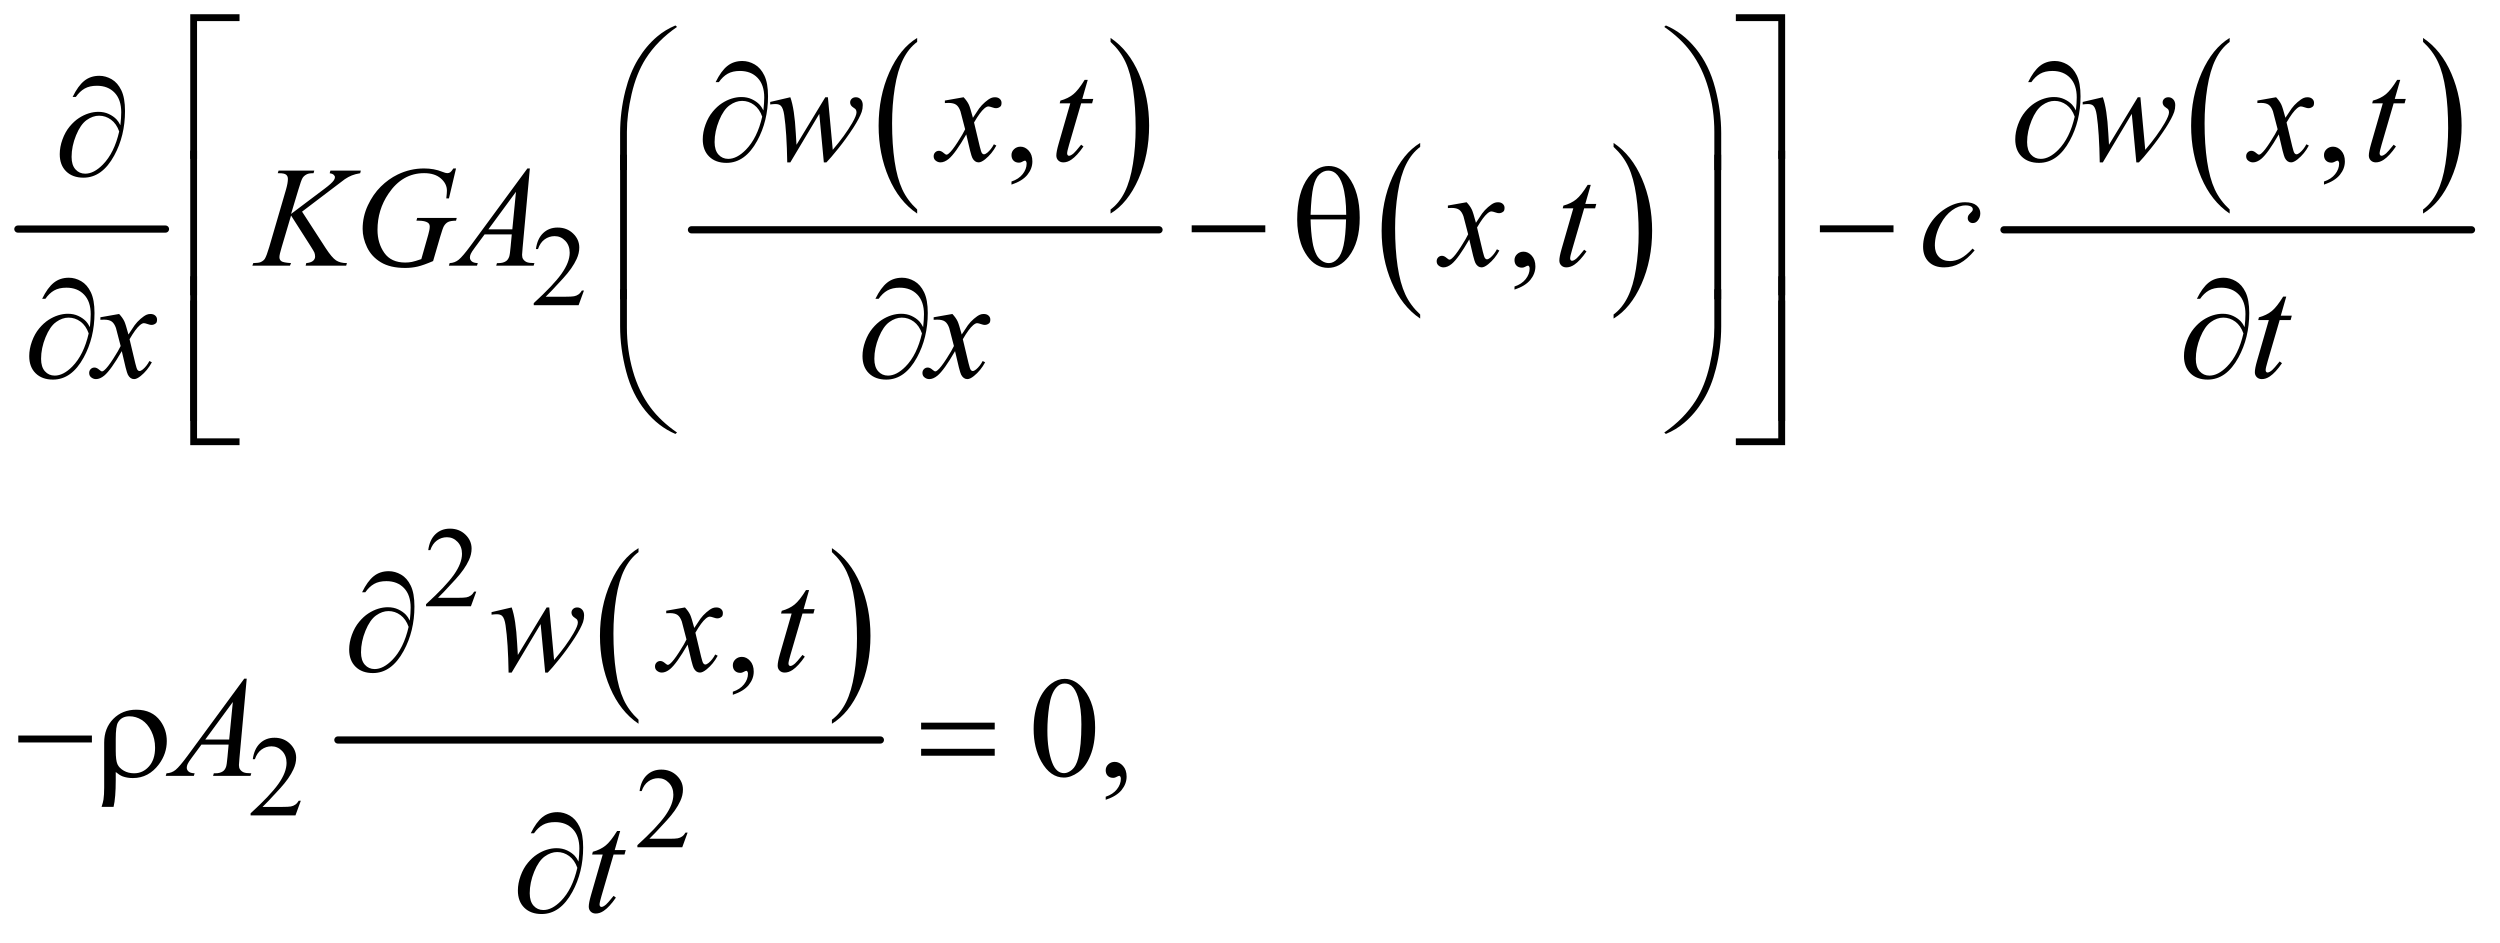 <?xml version="1.0" encoding="UTF-8"?>
<!DOCTYPE svg PUBLIC '-//W3C//DTD SVG 1.0//EN'
          'http://www.w3.org/TR/2001/REC-SVG-20010904/DTD/svg10.dtd'>
<svg stroke-dasharray="none" shape-rendering="auto" xmlns="http://www.w3.org/2000/svg" font-family="'Dialog'" text-rendering="auto" width="273" fill-opacity="1" color-interpolation="auto" color-rendering="auto" preserveAspectRatio="xMidYMid meet" font-size="12px" viewBox="0 0 273 103" fill="black" xmlns:xlink="http://www.w3.org/1999/xlink" stroke="black" image-rendering="auto" stroke-miterlimit="10" stroke-linecap="square" stroke-linejoin="miter" font-style="normal" stroke-width="1" height="103" stroke-dashoffset="0" font-weight="normal" stroke-opacity="1"
><!--Generated by the Batik Graphics2D SVG Generator--><defs id="genericDefs"
  /><g
  ><defs id="defs1"
    ><clipPath clipPathUnits="userSpaceOnUse" id="clipPath1"
      ><path d="M0.747 1.147 L173.848 1.147 L173.848 65.911 L0.747 65.911 L0.747 1.147 Z"
      /></clipPath
      ><clipPath clipPathUnits="userSpaceOnUse" id="clipPath2"
      ><path d="M23.949 36.645 L23.949 2105.793 L5572.051 2105.793 L5572.051 36.645 Z"
      /></clipPath
    ></defs
    ><g stroke-width="16" transform="scale(1.576,1.576) translate(-0.747,-1.147) matrix(0.031,0,0,0.031,0,0)" stroke-linejoin="round" stroke-linecap="round"
    ><line y2="549" fill="none" x1="64" clip-path="url(#clipPath2)" x2="394" y1="549"
    /></g
    ><g transform="matrix(0.049,0,0,0.049,-1.177,-1.807)"
    ><path d="M2067.984 503.781 L2067.984 512.797 Q2027.359 485.516 2004.719 432.703 Q1982.078 379.891 1982.078 317.125 Q1982.078 251.828 2005.891 198.188 Q2029.703 144.531 2067.984 121.438 L2067.984 130.25 Q2048.844 144.531 2036.547 169.312 Q2024.25 194.078 2018.172 232.188 Q2012.109 270.297 2012.109 311.656 Q2012.109 358.484 2017.703 396.281 Q2023.312 434.062 2034.828 458.938 Q2046.359 483.828 2067.984 503.781 Z" stroke="none" clip-path="url(#clipPath2)"
    /></g
    ><g transform="matrix(0.049,0,0,0.049,-1.177,-1.807)"
    ><path d="M2499 130.25 L2499 121.438 Q2539.625 148.516 2562.266 201.328 Q2584.906 254.125 2584.906 316.906 Q2584.906 382.203 2561.094 435.953 Q2537.281 489.703 2499 512.797 L2499 503.781 Q2518.297 489.5 2530.594 464.719 Q2542.891 439.953 2548.875 401.953 Q2554.875 363.938 2554.875 322.375 Q2554.875 275.75 2549.344 237.859 Q2543.828 199.953 2532.234 175.078 Q2520.641 150.203 2499 130.25 Z" stroke="none" clip-path="url(#clipPath2)"
    /></g
    ><g stroke-width="16" transform="matrix(0.049,0,0,0.049,-1.177,-1.807)" stroke-linejoin="round" stroke-linecap="round"
    ><line y2="549" fill="none" x1="1565" clip-path="url(#clipPath2)" x2="2607" y1="549"
    /></g
    ><g transform="matrix(0.049,0,0,0.049,-1.177,-1.807)"
    ><path d="M3188.984 737.781 L3188.984 746.797 Q3148.359 719.516 3125.719 666.703 Q3103.078 613.891 3103.078 551.125 Q3103.078 485.828 3126.891 432.188 Q3150.703 378.531 3188.984 355.438 L3188.984 364.25 Q3169.844 378.531 3157.547 403.312 Q3145.25 428.078 3139.172 466.188 Q3133.109 504.297 3133.109 545.656 Q3133.109 592.484 3138.703 630.281 Q3144.312 668.062 3155.828 692.938 Q3167.359 717.828 3188.984 737.781 Z" stroke="none" clip-path="url(#clipPath2)"
    /></g
    ><g transform="matrix(0.049,0,0,0.049,-1.177,-1.807)"
    ><path d="M3620 364.25 L3620 355.438 Q3660.625 382.516 3683.266 435.328 Q3705.906 488.125 3705.906 550.906 Q3705.906 616.203 3682.094 669.953 Q3658.281 723.703 3620 746.797 L3620 737.781 Q3639.297 723.5 3651.594 698.719 Q3663.891 673.953 3669.875 635.953 Q3675.875 597.938 3675.875 556.375 Q3675.875 509.75 3670.344 471.859 Q3664.828 433.953 3653.234 409.078 Q3641.641 384.203 3620 364.25 Z" stroke="none" clip-path="url(#clipPath2)"
    /></g
    ><g transform="matrix(0.049,0,0,0.049,-1.177,-1.807)"
    ><path d="M4992.984 503.781 L4992.984 512.797 Q4952.359 485.516 4929.719 432.703 Q4907.078 379.891 4907.078 317.125 Q4907.078 251.828 4930.891 198.188 Q4954.703 144.531 4992.984 121.438 L4992.984 130.25 Q4973.844 144.531 4961.547 169.312 Q4949.25 194.078 4943.172 232.188 Q4937.109 270.297 4937.109 311.656 Q4937.109 358.484 4942.703 396.281 Q4948.312 434.062 4959.828 458.938 Q4971.359 483.828 4992.984 503.781 Z" stroke="none" clip-path="url(#clipPath2)"
    /></g
    ><g transform="matrix(0.049,0,0,0.049,-1.177,-1.807)"
    ><path d="M5424 130.25 L5424 121.438 Q5464.625 148.516 5487.266 201.328 Q5509.906 254.125 5509.906 316.906 Q5509.906 382.203 5486.094 435.953 Q5462.281 489.703 5424 512.797 L5424 503.781 Q5443.297 489.5 5455.594 464.719 Q5467.891 439.953 5473.875 401.953 Q5479.875 363.938 5479.875 322.375 Q5479.875 275.75 5474.344 237.859 Q5468.828 199.953 5457.234 175.078 Q5445.641 150.203 5424 130.25 Z" stroke="none" clip-path="url(#clipPath2)"
    /></g
    ><g stroke-width="16" transform="matrix(0.049,0,0,0.049,-1.177,-1.807)" stroke-linejoin="round" stroke-linecap="round"
    ><line y2="549" fill="none" x1="4490" clip-path="url(#clipPath2)" x2="5532" y1="549"
    /></g
    ><g transform="matrix(0.049,0,0,0.049,-1.177,-1.807)"
    ><path d="M1446.984 1640.781 L1446.984 1649.797 Q1406.359 1622.516 1383.719 1569.703 Q1361.078 1516.891 1361.078 1454.125 Q1361.078 1388.828 1384.891 1335.188 Q1408.703 1281.531 1446.984 1258.438 L1446.984 1267.25 Q1427.844 1281.531 1415.547 1306.312 Q1403.25 1331.078 1397.172 1369.188 Q1391.109 1407.297 1391.109 1448.656 Q1391.109 1495.484 1396.703 1533.281 Q1402.312 1571.062 1413.828 1595.938 Q1425.359 1620.828 1446.984 1640.781 Z" stroke="none" clip-path="url(#clipPath2)"
    /></g
    ><g transform="matrix(0.049,0,0,0.049,-1.177,-1.807)"
    ><path d="M1878 1267.25 L1878 1258.438 Q1918.625 1285.516 1941.266 1338.328 Q1963.906 1391.125 1963.906 1453.906 Q1963.906 1519.203 1940.094 1572.953 Q1916.281 1626.703 1878 1649.797 L1878 1640.781 Q1897.297 1626.5 1909.594 1601.719 Q1921.891 1576.953 1927.875 1538.953 Q1933.875 1500.938 1933.875 1459.375 Q1933.875 1412.75 1928.344 1374.859 Q1922.828 1336.953 1911.234 1312.078 Q1899.641 1287.203 1878 1267.25 Z" stroke="none" clip-path="url(#clipPath2)"
    /></g
    ><g stroke-width="16" transform="matrix(0.049,0,0,0.049,-1.177,-1.807)" stroke-linejoin="round" stroke-linecap="round"
    ><line y2="1686" fill="none" x1="777" clip-path="url(#clipPath2)" x2="1986" y1="1686"
    /></g
    ><g transform="matrix(0.049,0,0,0.049,-1.177,-1.807)"
    ><path d="M1325.375 684.375 L1313.5 717 L1213.5 717 L1213.5 712.375 Q1257.625 672.125 1275.625 646.625 Q1293.625 621.125 1293.625 600 Q1293.625 583.875 1283.75 573.5 Q1273.875 563.125 1260.125 563.125 Q1247.625 563.125 1237.688 570.438 Q1227.75 577.75 1223 591.875 L1218.375 591.875 Q1221.5 568.75 1234.438 556.375 Q1247.375 544 1266.75 544 Q1287.375 544 1301.188 557.25 Q1315 570.5 1315 588.5 Q1315 601.375 1309 614.25 Q1299.75 634.5 1279 657.125 Q1247.875 691.125 1240.125 698.125 L1284.375 698.125 Q1297.875 698.125 1303.312 697.125 Q1308.75 696.125 1313.125 693.062 Q1317.5 690 1320.75 684.375 L1325.375 684.375 Z" stroke="none" clip-path="url(#clipPath2)"
    /></g
    ><g transform="matrix(0.049,0,0,0.049,-1.177,-1.807)"
    ><path d="M1085.375 1355.375 L1073.5 1388 L973.5 1388 L973.5 1383.375 Q1017.625 1343.125 1035.625 1317.625 Q1053.625 1292.125 1053.625 1271 Q1053.625 1254.875 1043.75 1244.5 Q1033.875 1234.125 1020.125 1234.125 Q1007.625 1234.125 997.688 1241.438 Q987.75 1248.75 983 1262.875 L978.375 1262.875 Q981.5 1239.75 994.438 1227.375 Q1007.375 1215 1026.75 1215 Q1047.375 1215 1061.188 1228.25 Q1075 1241.5 1075 1259.5 Q1075 1272.375 1069 1285.25 Q1059.75 1305.5 1039 1328.125 Q1007.875 1362.125 1000.125 1369.125 L1044.375 1369.125 Q1057.875 1369.125 1063.312 1368.125 Q1068.75 1367.125 1073.125 1364.062 Q1077.5 1361 1080.75 1355.375 L1085.375 1355.375 Z" stroke="none" clip-path="url(#clipPath2)"
    /></g
    ><g transform="matrix(0.049,0,0,0.049,-1.177,-1.807)"
    ><path d="M694.375 1821.375 L682.5 1854 L582.5 1854 L582.5 1849.375 Q626.625 1809.125 644.625 1783.625 Q662.625 1758.125 662.625 1737 Q662.625 1720.875 652.75 1710.5 Q642.875 1700.125 629.125 1700.125 Q616.625 1700.125 606.688 1707.438 Q596.75 1714.75 592 1728.875 L587.375 1728.875 Q590.5 1705.75 603.438 1693.375 Q616.375 1681 635.75 1681 Q656.375 1681 670.188 1694.25 Q684 1707.5 684 1725.5 Q684 1738.375 678 1751.25 Q668.75 1771.5 648 1794.125 Q616.875 1828.125 609.125 1835.125 L653.375 1835.125 Q666.875 1835.125 672.312 1834.125 Q677.75 1833.125 682.125 1830.062 Q686.5 1827 689.75 1821.375 L694.375 1821.375 Z" stroke="none" clip-path="url(#clipPath2)"
    /></g
    ><g transform="matrix(0.049,0,0,0.049,-1.177,-1.807)"
    ><path d="M1556.375 1892.375 L1544.5 1925 L1444.5 1925 L1444.5 1920.375 Q1488.625 1880.125 1506.625 1854.625 Q1524.625 1829.125 1524.625 1808 Q1524.625 1791.875 1514.75 1781.5 Q1504.875 1771.125 1491.125 1771.125 Q1478.625 1771.125 1468.688 1778.438 Q1458.75 1785.75 1454 1799.875 L1449.375 1799.875 Q1452.5 1776.75 1465.438 1764.375 Q1478.375 1752 1497.75 1752 Q1518.375 1752 1532.188 1765.25 Q1546 1778.5 1546 1796.5 Q1546 1809.375 1540 1822.25 Q1530.75 1842.5 1510 1865.125 Q1478.875 1899.125 1471.125 1906.125 L1515.375 1906.125 Q1528.875 1906.125 1534.312 1905.125 Q1539.75 1904.125 1544.125 1901.062 Q1548.5 1898 1551.75 1892.375 L1556.375 1892.375 Z" stroke="none" clip-path="url(#clipPath2)"
    /></g
    ><g transform="matrix(0.049,0,0,0.049,-1.177,-1.807)"
    ><path d="M2278.188 448.281 L2278.188 441.406 Q2294.281 436.094 2303.109 424.922 Q2311.938 413.75 2311.938 401.25 Q2311.938 398.281 2310.531 396.25 Q2309.438 394.844 2308.344 394.844 Q2306.625 394.844 2300.844 397.969 Q2298.031 399.375 2294.906 399.375 Q2287.25 399.375 2282.719 394.844 Q2278.188 390.312 2278.188 382.344 Q2278.188 374.688 2284.047 369.219 Q2289.906 363.75 2298.344 363.75 Q2308.656 363.75 2316.703 372.734 Q2324.75 381.719 2324.75 396.562 Q2324.75 412.656 2313.578 426.484 Q2302.406 440.312 2278.188 448.281 ZM5203.188 448.281 L5203.188 441.406 Q5219.281 436.094 5228.109 424.922 Q5236.938 413.75 5236.938 401.25 Q5236.938 398.281 5235.531 396.25 Q5234.438 394.844 5233.344 394.844 Q5231.625 394.844 5225.844 397.969 Q5223.031 399.375 5219.906 399.375 Q5212.25 399.375 5207.719 394.844 Q5203.188 390.312 5203.188 382.344 Q5203.188 374.688 5209.047 369.219 Q5214.906 363.75 5223.344 363.75 Q5233.656 363.75 5241.703 372.734 Q5249.75 381.719 5249.75 396.562 Q5249.75 412.656 5238.578 426.484 Q5227.406 440.312 5203.188 448.281 Z" stroke="none" clip-path="url(#clipPath2)"
    /></g
    ><g transform="matrix(0.049,0,0,0.049,-1.177,-1.807)"
    ><path d="M3399.188 682.281 L3399.188 675.406 Q3415.281 670.094 3424.109 658.922 Q3432.938 647.75 3432.938 635.25 Q3432.938 632.281 3431.531 630.25 Q3430.438 628.844 3429.344 628.844 Q3427.625 628.844 3421.844 631.969 Q3419.031 633.375 3415.906 633.375 Q3408.25 633.375 3403.719 628.844 Q3399.188 624.312 3399.188 616.344 Q3399.188 608.688 3405.047 603.219 Q3410.906 597.75 3419.344 597.75 Q3429.656 597.75 3437.703 606.734 Q3445.75 615.719 3445.75 630.562 Q3445.75 646.656 3434.578 660.484 Q3423.406 674.312 3399.188 682.281 Z" stroke="none" clip-path="url(#clipPath2)"
    /></g
    ><g transform="matrix(0.049,0,0,0.049,-1.177,-1.807)"
    ><path d="M1657.188 1585.281 L1657.188 1578.406 Q1673.281 1573.094 1682.109 1561.922 Q1690.938 1550.75 1690.938 1538.25 Q1690.938 1535.281 1689.531 1533.25 Q1688.438 1531.844 1687.344 1531.844 Q1685.625 1531.844 1679.844 1534.969 Q1677.031 1536.375 1673.906 1536.375 Q1666.25 1536.375 1661.719 1531.844 Q1657.188 1527.312 1657.188 1519.344 Q1657.188 1511.688 1663.047 1506.219 Q1668.906 1500.75 1677.344 1500.75 Q1687.656 1500.75 1695.703 1509.734 Q1703.75 1518.719 1703.75 1533.562 Q1703.75 1549.656 1692.578 1563.484 Q1681.406 1577.312 1657.188 1585.281 Z" stroke="none" clip-path="url(#clipPath2)"
    /></g
    ><g transform="matrix(0.049,0,0,0.049,-1.177,-1.807)"
    ><path d="M2327.562 1661.312 Q2327.562 1625.062 2338.5 1598.891 Q2349.438 1572.719 2367.562 1559.906 Q2381.625 1549.75 2396.625 1549.75 Q2421 1549.75 2440.375 1574.594 Q2464.594 1605.375 2464.594 1658.031 Q2464.594 1694.906 2453.969 1720.688 Q2443.344 1746.469 2426.859 1758.109 Q2410.375 1769.75 2395.062 1769.75 Q2364.75 1769.75 2344.594 1733.969 Q2327.562 1703.812 2327.562 1661.312 ZM2358.188 1665.219 Q2358.188 1708.969 2368.969 1736.625 Q2377.875 1759.906 2395.531 1759.906 Q2403.969 1759.906 2413.031 1752.328 Q2422.094 1744.75 2426.781 1726.938 Q2433.969 1700.062 2433.969 1651.156 Q2433.969 1614.906 2426.469 1590.688 Q2420.844 1572.719 2411.938 1565.219 Q2405.531 1560.062 2396.469 1560.062 Q2385.844 1560.062 2377.562 1569.594 Q2366.312 1582.562 2362.25 1610.375 Q2358.188 1638.188 2358.188 1665.219 ZM2488.188 1819.281 L2488.188 1812.406 Q2504.281 1807.094 2513.109 1795.922 Q2521.938 1784.75 2521.938 1772.25 Q2521.938 1769.281 2520.531 1767.25 Q2519.438 1765.844 2518.344 1765.844 Q2516.625 1765.844 2510.844 1768.969 Q2508.031 1770.375 2504.906 1770.375 Q2497.25 1770.375 2492.719 1765.844 Q2488.188 1761.312 2488.188 1753.344 Q2488.188 1745.688 2494.047 1740.219 Q2499.906 1734.75 2508.344 1734.75 Q2518.656 1734.75 2526.703 1743.734 Q2534.75 1752.719 2534.75 1767.562 Q2534.75 1783.656 2523.578 1797.484 Q2512.406 1811.312 2488.188 1819.281 Z" stroke="none" clip-path="url(#clipPath2)"
    /></g
    ><g transform="matrix(0.049,0,0,0.049,-1.177,-1.807)"
    ><path d="M1869.062 253.594 L1879.844 370.781 Q1907.031 338.906 1923.281 310.938 Q1932.812 294.531 1932.812 287.188 Q1932.812 283.75 1931.25 281.094 Q1930.625 279.688 1926.328 276.953 Q1922.031 274.219 1920.312 271.328 Q1918.594 268.438 1918.594 265.156 Q1918.594 260.312 1922.188 256.953 Q1925.781 253.594 1931.406 253.594 Q1937.812 253.594 1942.266 258.359 Q1946.719 263.125 1946.719 271.094 Q1946.719 279.219 1944.375 286.25 Q1939.688 299.688 1926.094 320.938 Q1909.531 346.406 1891.953 368.203 Q1874.375 390 1865.781 398.75 L1860 398.75 L1849.844 290.625 L1785.312 398.75 L1778.438 398.75 Q1777.344 332.031 1771.719 293.438 Q1769.375 277.344 1763.906 272.344 Q1760 268.75 1752.031 268.75 Q1747.5 268.75 1740.469 269.688 L1740.469 264.062 L1785.312 253.594 Q1794.688 279.688 1797.5 333.75 Q1798.438 354.219 1799.062 359.531 L1863.281 253.594 L1869.062 253.594 ZM2171.469 253.594 Q2179.125 261.719 2183.031 269.844 Q2185.844 275.469 2192.25 299.375 L2206 278.75 Q2211.469 271.25 2219.281 264.453 Q2227.094 257.656 2233.031 255.156 Q2236.781 253.594 2241.312 253.594 Q2248.031 253.594 2252.016 257.188 Q2256 260.781 2256 265.938 Q2256 271.875 2253.656 274.062 Q2249.281 277.969 2243.656 277.969 Q2240.375 277.969 2236.625 276.562 Q2229.281 274.062 2226.781 274.062 Q2223.031 274.062 2217.875 278.438 Q2208.188 286.562 2194.75 309.844 L2207.562 363.594 Q2210.531 375.938 2212.562 378.359 Q2214.594 380.781 2216.625 380.781 Q2219.906 380.781 2224.281 377.188 Q2232.875 370 2238.969 358.438 L2244.438 361.25 Q2234.594 379.688 2219.438 391.875 Q2210.844 398.75 2204.906 398.75 Q2196.156 398.75 2191 388.906 Q2187.719 382.812 2177.406 336.406 Q2153.031 378.75 2138.344 390.938 Q2128.812 398.75 2119.906 398.75 Q2113.656 398.75 2108.5 394.219 Q2104.75 390.781 2104.75 385 Q2104.75 379.844 2108.188 376.406 Q2111.625 372.969 2116.625 372.969 Q2121.625 372.969 2127.25 377.969 Q2131.312 381.562 2133.5 381.562 Q2135.375 381.562 2138.344 379.062 Q2145.688 373.125 2158.344 353.438 Q2171 333.75 2174.906 325 Q2165.219 287.031 2164.438 284.844 Q2160.844 274.688 2155.062 270.469 Q2149.281 266.25 2138.031 266.25 Q2134.438 266.25 2129.75 266.562 L2129.75 260.938 L2171.469 253.594 ZM2448.125 214.844 L2435.938 257.344 L2460.469 257.344 L2457.812 267.188 L2433.438 267.188 L2406.562 359.375 Q2402.188 374.219 2402.188 378.594 Q2402.188 381.25 2403.438 382.656 Q2404.688 384.062 2406.406 384.062 Q2410.312 384.062 2416.719 378.594 Q2420.469 375.469 2433.438 359.375 L2438.594 363.281 Q2424.219 384.219 2411.406 392.812 Q2402.656 398.75 2393.75 398.75 Q2386.875 398.75 2382.5 394.453 Q2378.125 390.156 2378.125 383.438 Q2378.125 375 2383.125 357.656 L2409.219 267.188 L2385.625 267.188 L2387.188 261.094 Q2404.375 256.406 2415.781 247.109 Q2427.188 237.812 2441.25 214.844 L2448.125 214.844 ZM4794.062 253.594 L4804.844 370.781 Q4832.031 338.906 4848.281 310.938 Q4857.812 294.531 4857.812 287.188 Q4857.812 283.75 4856.25 281.094 Q4855.625 279.688 4851.328 276.953 Q4847.031 274.219 4845.312 271.328 Q4843.594 268.438 4843.594 265.156 Q4843.594 260.312 4847.188 256.953 Q4850.781 253.594 4856.406 253.594 Q4862.812 253.594 4867.266 258.359 Q4871.719 263.125 4871.719 271.094 Q4871.719 279.219 4869.375 286.25 Q4864.688 299.688 4851.094 320.938 Q4834.531 346.406 4816.953 368.203 Q4799.375 390 4790.781 398.75 L4785 398.75 L4774.844 290.625 L4710.312 398.75 L4703.438 398.75 Q4702.344 332.031 4696.719 293.438 Q4694.375 277.344 4688.906 272.344 Q4685 268.75 4677.031 268.75 Q4672.5 268.75 4665.469 269.688 L4665.469 264.062 L4710.312 253.594 Q4719.688 279.688 4722.5 333.75 Q4723.438 354.219 4724.062 359.531 L4788.281 253.594 L4794.062 253.594 ZM5096.469 253.594 Q5104.125 261.719 5108.031 269.844 Q5110.844 275.469 5117.25 299.375 L5131 278.75 Q5136.469 271.25 5144.281 264.453 Q5152.094 257.656 5158.031 255.156 Q5161.781 253.594 5166.312 253.594 Q5173.031 253.594 5177.016 257.188 Q5181 260.781 5181 265.938 Q5181 271.875 5178.656 274.062 Q5174.281 277.969 5168.656 277.969 Q5165.375 277.969 5161.625 276.562 Q5154.281 274.062 5151.781 274.062 Q5148.031 274.062 5142.875 278.438 Q5133.188 286.562 5119.75 309.844 L5132.562 363.594 Q5135.531 375.938 5137.562 378.359 Q5139.594 380.781 5141.625 380.781 Q5144.906 380.781 5149.281 377.188 Q5157.875 370 5163.969 358.438 L5169.438 361.25 Q5159.594 379.688 5144.438 391.875 Q5135.844 398.75 5129.906 398.75 Q5121.156 398.75 5116 388.906 Q5112.719 382.812 5102.406 336.406 Q5078.031 378.75 5063.344 390.938 Q5053.812 398.75 5044.906 398.75 Q5038.656 398.75 5033.5 394.219 Q5029.75 390.781 5029.75 385 Q5029.75 379.844 5033.188 376.406 Q5036.625 372.969 5041.625 372.969 Q5046.625 372.969 5052.25 377.969 Q5056.312 381.562 5058.5 381.562 Q5060.375 381.562 5063.344 379.062 Q5070.688 373.125 5083.344 353.438 Q5096 333.75 5099.906 325 Q5090.219 287.031 5089.438 284.844 Q5085.844 274.688 5080.062 270.469 Q5074.281 266.25 5063.031 266.25 Q5059.438 266.25 5054.75 266.562 L5054.75 260.938 L5096.469 253.594 ZM5373.125 214.844 L5360.938 257.344 L5385.469 257.344 L5382.812 267.188 L5358.438 267.188 L5331.562 359.375 Q5327.188 374.219 5327.188 378.594 Q5327.188 381.25 5328.438 382.656 Q5329.688 384.062 5331.406 384.062 Q5335.312 384.062 5341.719 378.594 Q5345.469 375.469 5358.438 359.375 L5363.594 363.281 Q5349.219 384.219 5336.406 392.812 Q5327.656 398.75 5318.75 398.75 Q5311.875 398.75 5307.5 394.453 Q5303.125 390.156 5303.125 383.438 Q5303.125 375 5308.125 357.656 L5334.219 267.188 L5310.625 267.188 L5312.188 261.094 Q5329.375 256.406 5340.781 247.109 Q5352.188 237.812 5366.25 214.844 L5373.125 214.844 Z" stroke="none" clip-path="url(#clipPath2)"
    /></g
    ><g transform="matrix(0.049,0,0,0.049,-1.177,-1.807)"
    ><path d="M697.188 508.531 L749.688 589.625 Q763.75 611.188 772.969 617.203 Q782.188 623.219 797.188 623.219 L795.469 629 L705.156 629 L706.562 623.219 Q717.344 622.125 721.797 618.062 Q726.25 614 726.25 608.844 Q726.25 604.156 724.688 599.781 Q723.438 596.656 715.625 584.469 L672.656 517.125 L651.875 587.281 Q646.719 604.156 646.719 609.938 Q646.719 615.875 651.094 619 Q655.469 622.125 672.656 623.219 L670.156 629 L586.406 629 L588.438 623.219 Q600.625 622.906 604.844 621.031 Q611.094 618.219 614.062 613.844 Q618.125 607.438 624.062 587.281 L661.406 459.312 Q665.625 444.625 665.625 435.719 Q665.625 429.469 661.641 426.188 Q657.656 422.906 646.094 422.906 L642.969 422.906 L644.844 417.125 L724.375 417.125 L722.812 422.906 Q712.969 422.75 708.125 425.094 Q701.406 428.375 698.281 433.531 Q695.156 438.688 689.062 459.312 L672.656 513.688 L747.969 456.969 Q762.969 445.719 767.656 439.156 Q770.469 435.094 770.469 431.812 Q770.469 429 767.578 426.344 Q764.688 423.688 758.75 422.906 L760.312 417.125 L828.125 417.125 L826.719 422.906 Q815.625 424.781 808.047 427.828 Q800.469 430.875 792.5 436.188 Q790.156 437.75 762.031 459.312 L697.188 508.531 ZM1040.312 412.281 L1024.531 479 L1018.594 479 Q1020 467.281 1020 461.656 Q1020 446.344 1006.484 434.547 Q992.969 422.75 969.219 422.75 Q920.625 422.75 889.844 468.375 Q865.312 504.469 865.312 549.156 Q865.312 578.844 880.469 600.406 Q895.625 621.969 927.188 621.969 Q935 621.969 941.953 620.562 Q948.906 619.156 962.969 614.312 L978.438 559.781 Q981.719 548.531 981.719 541.812 Q981.719 536.188 977.656 533.219 Q971.094 528.688 956.406 528.688 L952.031 528.688 L953.75 522.594 L1041.875 522.594 L1040.312 528.688 Q1028.281 528.844 1022.812 531.5 Q1017.344 534.156 1013.438 540.562 Q1010.781 544.781 1004.844 565.094 L989.219 618.688 Q967.812 627.906 954.688 630.953 Q941.562 634 927.031 634 Q893.594 634 872.812 621.422 Q852.031 608.844 842.109 588.141 Q832.188 567.438 832.188 546.969 Q832.188 519.469 843.75 494.703 Q855.312 469.938 872.578 452.828 Q889.844 435.719 910.156 425.875 Q938.125 412.281 968.906 412.281 Q991.562 412.281 1009.844 419.781 Q1017.188 422.75 1020.625 422.75 Q1024.531 422.75 1027.266 420.953 Q1030 419.156 1034.375 412.281 L1040.312 412.281 ZM1204.844 412.281 L1188.75 588.531 Q1187.5 600.875 1187.5 604.781 Q1187.5 611.031 1189.844 614.312 Q1192.812 618.844 1197.891 621.031 Q1202.969 623.219 1215 623.219 L1213.281 629 L1129.844 629 L1131.562 623.219 L1135.156 623.219 Q1145.312 623.219 1151.719 618.844 Q1156.25 615.875 1158.75 609 Q1160.469 604.156 1162.031 586.188 L1164.531 559.312 L1103.906 559.312 L1082.344 588.531 Q1075 598.375 1073.125 602.672 Q1071.25 606.969 1071.25 610.719 Q1071.25 615.719 1075.312 619.312 Q1079.375 622.906 1088.75 623.219 L1087.031 629 L1024.375 629 L1026.094 623.219 Q1037.656 622.75 1046.484 615.484 Q1055.312 608.219 1072.812 584.469 L1199.375 412.281 L1204.844 412.281 ZM1173.906 464.312 L1112.5 547.906 L1165.781 547.906 L1173.906 464.312 ZM3292.469 487.594 Q3300.125 495.719 3304.031 503.844 Q3306.844 509.469 3313.25 533.375 L3327 512.75 Q3332.469 505.25 3340.281 498.453 Q3348.094 491.656 3354.031 489.156 Q3357.781 487.594 3362.312 487.594 Q3369.031 487.594 3373.016 491.188 Q3377 494.781 3377 499.938 Q3377 505.875 3374.656 508.062 Q3370.281 511.969 3364.656 511.969 Q3361.375 511.969 3357.625 510.562 Q3350.281 508.062 3347.781 508.062 Q3344.031 508.062 3338.875 512.438 Q3329.188 520.562 3315.75 543.844 L3328.562 597.594 Q3331.531 609.938 3333.562 612.359 Q3335.594 614.781 3337.625 614.781 Q3340.906 614.781 3345.281 611.188 Q3353.875 604 3359.969 592.438 L3365.438 595.25 Q3355.594 613.688 3340.438 625.875 Q3331.844 632.75 3325.906 632.75 Q3317.156 632.75 3312 622.906 Q3308.719 616.812 3298.406 570.406 Q3274.031 612.75 3259.344 624.938 Q3249.812 632.75 3240.906 632.75 Q3234.656 632.75 3229.5 628.219 Q3225.75 624.781 3225.75 619 Q3225.75 613.844 3229.188 610.406 Q3232.625 606.969 3237.625 606.969 Q3242.625 606.969 3248.25 611.969 Q3252.312 615.562 3254.5 615.562 Q3256.375 615.562 3259.344 613.062 Q3266.688 607.125 3279.344 587.438 Q3292 567.75 3295.906 559 Q3286.219 521.031 3285.438 518.844 Q3281.844 508.688 3276.062 504.469 Q3270.281 500.25 3259.031 500.25 Q3255.438 500.25 3250.75 500.562 L3250.75 494.938 L3292.469 487.594 ZM3569.125 448.844 L3556.938 491.344 L3581.469 491.344 L3578.812 501.188 L3554.438 501.188 L3527.562 593.375 Q3523.188 608.219 3523.188 612.594 Q3523.188 615.25 3524.438 616.656 Q3525.688 618.062 3527.406 618.062 Q3531.312 618.062 3537.719 612.594 Q3541.469 609.469 3554.438 593.375 L3559.594 597.281 Q3545.219 618.219 3532.406 626.812 Q3523.656 632.75 3514.75 632.75 Q3507.875 632.75 3503.5 628.453 Q3499.125 624.156 3499.125 617.438 Q3499.125 609 3504.125 591.656 L3530.219 501.188 L3506.625 501.188 L3508.188 495.094 Q3525.375 490.406 3536.781 481.109 Q3548.188 471.812 3562.25 448.844 L3569.125 448.844 ZM4424.594 594.938 Q4408.344 614.469 4391.781 623.609 Q4375.219 632.75 4356.781 632.75 Q4334.594 632.75 4322.172 620.25 Q4309.75 607.75 4309.75 586.656 Q4309.75 562.75 4323.109 539.625 Q4336.469 516.5 4359.047 502.047 Q4381.625 487.594 4403.344 487.594 Q4420.375 487.594 4428.812 494.703 Q4437.25 501.812 4437.25 512.125 Q4437.25 521.812 4431.312 528.688 Q4426.938 534 4420.531 534 Q4415.688 534 4412.484 530.875 Q4409.281 527.75 4409.281 523.062 Q4409.281 520.094 4410.453 517.594 Q4411.625 515.094 4415.297 511.578 Q4418.969 508.062 4419.75 506.5 Q4420.531 504.938 4420.531 503.219 Q4420.531 499.938 4417.562 497.75 Q4413.031 494.625 4404.75 494.625 Q4389.438 494.625 4374.438 505.406 Q4359.438 516.188 4348.812 536.031 Q4336 560.094 4336 584.156 Q4336 600.094 4345.062 609.391 Q4354.125 618.688 4369.75 618.688 Q4381.781 618.688 4393.578 612.672 Q4405.375 606.656 4420.062 590.875 L4424.594 594.938 Z" stroke="none" clip-path="url(#clipPath2)"
    /></g
    ><g transform="matrix(0.049,0,0,0.049,-1.177,-1.807)"
    ><path d="M289.469 736.594 Q297.125 744.719 301.031 752.844 Q303.844 758.469 310.25 782.375 L324 761.75 Q329.469 754.25 337.281 747.453 Q345.094 740.656 351.031 738.156 Q354.781 736.594 359.312 736.594 Q366.031 736.594 370.016 740.188 Q374 743.781 374 748.938 Q374 754.875 371.656 757.062 Q367.281 760.969 361.656 760.969 Q358.375 760.969 354.625 759.562 Q347.281 757.062 344.781 757.062 Q341.031 757.062 335.875 761.438 Q326.188 769.562 312.75 792.844 L325.562 846.594 Q328.531 858.938 330.562 861.359 Q332.594 863.781 334.625 863.781 Q337.906 863.781 342.281 860.188 Q350.875 853 356.969 841.438 L362.438 844.25 Q352.594 862.688 337.438 874.875 Q328.844 881.75 322.906 881.75 Q314.156 881.75 309 871.906 Q305.719 865.812 295.406 819.406 Q271.031 861.75 256.344 873.938 Q246.812 881.75 237.906 881.75 Q231.656 881.75 226.5 877.219 Q222.75 873.781 222.75 868 Q222.75 862.844 226.188 859.406 Q229.625 855.969 234.625 855.969 Q239.625 855.969 245.25 860.969 Q249.312 864.562 251.5 864.562 Q253.375 864.562 256.344 862.062 Q263.688 856.125 276.344 836.438 Q289 816.75 292.906 808 Q283.219 770.031 282.438 767.844 Q278.844 757.688 273.062 753.469 Q267.281 749.25 256.031 749.25 Q252.438 749.25 247.75 749.562 L247.75 743.938 L289.469 736.594 ZM2146.469 736.594 Q2154.125 744.719 2158.031 752.844 Q2160.844 758.469 2167.25 782.375 L2181 761.75 Q2186.469 754.25 2194.281 747.453 Q2202.094 740.656 2208.031 738.156 Q2211.781 736.594 2216.312 736.594 Q2223.031 736.594 2227.016 740.188 Q2231 743.781 2231 748.938 Q2231 754.875 2228.656 757.062 Q2224.281 760.969 2218.656 760.969 Q2215.375 760.969 2211.625 759.562 Q2204.281 757.062 2201.781 757.062 Q2198.031 757.062 2192.875 761.438 Q2183.188 769.562 2169.75 792.844 L2182.562 846.594 Q2185.531 858.938 2187.562 861.359 Q2189.594 863.781 2191.625 863.781 Q2194.906 863.781 2199.281 860.188 Q2207.875 853 2213.969 841.438 L2219.438 844.25 Q2209.594 862.688 2194.438 874.875 Q2185.844 881.75 2179.906 881.75 Q2171.156 881.75 2166 871.906 Q2162.719 865.812 2152.406 819.406 Q2128.031 861.75 2113.344 873.938 Q2103.812 881.75 2094.906 881.75 Q2088.656 881.75 2083.5 877.219 Q2079.75 873.781 2079.75 868 Q2079.75 862.844 2083.188 859.406 Q2086.625 855.969 2091.625 855.969 Q2096.625 855.969 2102.25 860.969 Q2106.312 864.562 2108.5 864.562 Q2110.375 864.562 2113.344 862.062 Q2120.688 856.125 2133.344 836.438 Q2146 816.75 2149.906 808 Q2140.219 770.031 2139.438 767.844 Q2135.844 757.688 2130.062 753.469 Q2124.281 749.25 2113.031 749.25 Q2109.438 749.25 2104.75 749.562 L2104.75 743.938 L2146.469 736.594 ZM5119.125 697.844 L5106.938 740.344 L5131.469 740.344 L5128.812 750.188 L5104.438 750.188 L5077.562 842.375 Q5073.188 857.219 5073.188 861.594 Q5073.188 864.25 5074.438 865.656 Q5075.688 867.062 5077.406 867.062 Q5081.312 867.062 5087.719 861.594 Q5091.469 858.469 5104.438 842.375 L5109.594 846.281 Q5095.219 867.219 5082.406 875.812 Q5073.656 881.75 5064.75 881.75 Q5057.875 881.75 5053.5 877.453 Q5049.125 873.156 5049.125 866.438 Q5049.125 858 5054.125 840.656 L5080.219 750.188 L5056.625 750.188 L5058.188 744.094 Q5075.375 739.406 5086.781 730.109 Q5098.188 720.812 5112.25 697.844 L5119.125 697.844 Z" stroke="none" clip-path="url(#clipPath2)"
    /></g
    ><g transform="matrix(0.049,0,0,0.049,-1.177,-1.807)"
    ><path d="M1248.062 1390.594 L1258.844 1507.781 Q1286.031 1475.906 1302.281 1447.938 Q1311.812 1431.531 1311.812 1424.188 Q1311.812 1420.75 1310.25 1418.094 Q1309.625 1416.688 1305.328 1413.953 Q1301.031 1411.219 1299.312 1408.328 Q1297.594 1405.438 1297.594 1402.156 Q1297.594 1397.312 1301.188 1393.953 Q1304.781 1390.594 1310.406 1390.594 Q1316.812 1390.594 1321.266 1395.359 Q1325.719 1400.125 1325.719 1408.094 Q1325.719 1416.219 1323.375 1423.25 Q1318.688 1436.688 1305.094 1457.938 Q1288.531 1483.406 1270.953 1505.203 Q1253.375 1527 1244.781 1535.75 L1239 1535.75 L1228.844 1427.625 L1164.312 1535.75 L1157.438 1535.75 Q1156.344 1469.031 1150.719 1430.438 Q1148.375 1414.344 1142.906 1409.344 Q1139 1405.75 1131.031 1405.75 Q1126.5 1405.75 1119.469 1406.688 L1119.469 1401.062 L1164.312 1390.594 Q1173.688 1416.688 1176.5 1470.75 Q1177.438 1491.219 1178.062 1496.531 L1242.281 1390.594 L1248.062 1390.594 ZM1550.469 1390.594 Q1558.125 1398.719 1562.031 1406.844 Q1564.844 1412.469 1571.25 1436.375 L1585 1415.75 Q1590.469 1408.25 1598.281 1401.453 Q1606.094 1394.656 1612.031 1392.156 Q1615.781 1390.594 1620.312 1390.594 Q1627.031 1390.594 1631.016 1394.188 Q1635 1397.781 1635 1402.938 Q1635 1408.875 1632.656 1411.062 Q1628.281 1414.969 1622.656 1414.969 Q1619.375 1414.969 1615.625 1413.562 Q1608.281 1411.062 1605.781 1411.062 Q1602.031 1411.062 1596.875 1415.438 Q1587.188 1423.562 1573.75 1446.844 L1586.562 1500.594 Q1589.531 1512.938 1591.562 1515.359 Q1593.594 1517.781 1595.625 1517.781 Q1598.906 1517.781 1603.281 1514.188 Q1611.875 1507 1617.969 1495.438 L1623.438 1498.25 Q1613.594 1516.688 1598.438 1528.875 Q1589.844 1535.75 1583.906 1535.75 Q1575.156 1535.75 1570 1525.906 Q1566.719 1519.812 1556.406 1473.406 Q1532.031 1515.75 1517.344 1527.938 Q1507.812 1535.75 1498.906 1535.75 Q1492.656 1535.75 1487.5 1531.219 Q1483.75 1527.781 1483.75 1522 Q1483.75 1516.844 1487.188 1513.406 Q1490.625 1509.969 1495.625 1509.969 Q1500.625 1509.969 1506.25 1514.969 Q1510.312 1518.562 1512.5 1518.562 Q1514.375 1518.562 1517.344 1516.062 Q1524.688 1510.125 1537.344 1490.438 Q1550 1470.75 1553.906 1462 Q1544.219 1424.031 1543.438 1421.844 Q1539.844 1411.688 1534.062 1407.469 Q1528.281 1403.25 1517.031 1403.25 Q1513.438 1403.25 1508.75 1403.562 L1508.75 1397.938 L1550.469 1390.594 ZM1827.125 1351.844 L1814.938 1394.344 L1839.469 1394.344 L1836.812 1404.188 L1812.438 1404.188 L1785.562 1496.375 Q1781.188 1511.219 1781.188 1515.594 Q1781.188 1518.25 1782.438 1519.656 Q1783.688 1521.062 1785.406 1521.062 Q1789.312 1521.062 1795.719 1515.594 Q1799.469 1512.469 1812.438 1496.375 L1817.594 1500.281 Q1803.219 1521.219 1790.406 1529.812 Q1781.656 1535.75 1772.75 1535.75 Q1765.875 1535.75 1761.5 1531.453 Q1757.125 1527.156 1757.125 1520.438 Q1757.125 1512 1762.125 1494.656 L1788.219 1404.188 L1764.625 1404.188 L1766.188 1398.094 Q1783.375 1393.406 1794.781 1384.109 Q1806.188 1374.812 1820.25 1351.844 L1827.125 1351.844 Z" stroke="none" clip-path="url(#clipPath2)"
    /></g
    ><g transform="matrix(0.049,0,0,0.049,-1.177,-1.807)"
    ><path d="M573.844 1549.281 L557.75 1725.531 Q556.5 1737.875 556.5 1741.781 Q556.5 1748.031 558.844 1751.312 Q561.812 1755.844 566.891 1758.031 Q571.969 1760.219 584 1760.219 L582.281 1766 L498.844 1766 L500.562 1760.219 L504.156 1760.219 Q514.312 1760.219 520.719 1755.844 Q525.25 1752.875 527.75 1746 Q529.469 1741.156 531.031 1723.188 L533.531 1696.312 L472.906 1696.312 L451.344 1725.531 Q444 1735.375 442.125 1739.672 Q440.25 1743.969 440.25 1747.719 Q440.25 1752.719 444.312 1756.312 Q448.375 1759.906 457.75 1760.219 L456.031 1766 L393.375 1766 L395.094 1760.219 Q406.656 1759.75 415.484 1752.484 Q424.312 1745.219 441.812 1721.469 L568.375 1549.281 L573.844 1549.281 ZM542.906 1601.312 L481.5 1684.906 L534.781 1684.906 L542.906 1601.312 Z" stroke="none" clip-path="url(#clipPath2)"
    /></g
    ><g transform="matrix(0.049,0,0,0.049,-1.177,-1.807)"
    ><path d="M1406.125 1888.844 L1393.938 1931.344 L1418.469 1931.344 L1415.812 1941.188 L1391.438 1941.188 L1364.562 2033.375 Q1360.188 2048.219 1360.188 2052.594 Q1360.188 2055.25 1361.438 2056.656 Q1362.688 2058.062 1364.406 2058.062 Q1368.312 2058.062 1374.719 2052.594 Q1378.469 2049.469 1391.438 2033.375 L1396.594 2037.281 Q1382.219 2058.219 1369.406 2066.812 Q1360.656 2072.75 1351.75 2072.75 Q1344.875 2072.75 1340.5 2068.453 Q1336.125 2064.156 1336.125 2057.438 Q1336.125 2049 1341.125 2031.656 L1367.219 1941.188 L1343.625 1941.188 L1345.188 1935.094 Q1362.375 1930.406 1373.781 1921.109 Q1385.188 1911.812 1399.25 1888.844 L1406.125 1888.844 Z" stroke="none" clip-path="url(#clipPath2)"
    /></g
    ><g transform="matrix(0.049,0,0,0.049,-1.177,-1.807)"
    ><path d="M463.156 390.938 L448 390.938 L448 68.594 L557.844 68.594 L557.844 83.906 L463.156 83.906 L463.156 390.938 ZM3892.469 68.594 L4002.312 68.594 L4002.312 390.938 L3987 390.938 L3987 83.906 L3892.469 83.906 L3892.469 68.594 Z" stroke="none" clip-path="url(#clipPath2)"
    /></g
    ><g transform="matrix(0.049,0,0,0.049,-1.177,-1.807)"
    ><path d="M1405.969 415.938 L1405.969 333.75 Q1405.969 285.625 1417.688 239.219 Q1427.688 199.375 1445.891 169.219 Q1464.094 139.062 1488.469 118.438 Q1506.281 103.281 1529.25 93.594 L1532.844 96.875 Q1488.781 127.188 1462.844 167.969 Q1442.219 200.625 1431.672 246.25 Q1421.125 291.875 1421.125 330.625 L1421.125 415.938 L1405.969 415.938 ZM3859.844 415.938 L3844.531 415.938 L3844.531 330.625 Q3844.531 281.25 3831.406 234.531 Q3818.281 187.812 3792.031 152.5 Q3769.375 121.875 3732.969 96.875 L3736.562 93.594 Q3774.219 109.375 3803.516 145.469 Q3832.812 181.562 3846.328 232.891 Q3859.844 284.219 3859.844 333.75 L3859.844 415.938 Z" stroke="none" clip-path="url(#clipPath2)"
    /></g
    ><g transform="matrix(0.049,0,0,0.049,-1.177,-1.807)"
    ><path d="M1725.312 282.969 Q1727.188 265.312 1727.188 254.062 Q1727.188 225.938 1712.422 210.469 Q1697.656 195 1673.125 195 Q1656.562 195 1645.625 201.25 Q1634.688 207.5 1626.094 219.844 L1618.906 219.844 Q1630.938 195.156 1644.844 183.984 Q1658.75 172.812 1678.438 172.812 Q1692.5 172.812 1705.859 180.469 Q1719.219 188.125 1727.422 205.156 Q1735.625 222.188 1735.625 251.406 Q1735.625 306.562 1711.562 350.469 Q1684.688 399.844 1643.125 399.844 Q1618.75 399.844 1604.453 385.781 Q1590.156 371.719 1590.156 347.5 Q1590.156 331.406 1596.25 314.609 Q1602.344 297.812 1612.266 285.859 Q1622.188 273.906 1632.891 266.953 Q1643.594 260 1654.609 256.562 Q1665.625 253.125 1676.25 253.125 Q1689.219 253.125 1699.531 257.969 Q1709.844 262.812 1716.719 270 Q1720.938 274.375 1725.312 282.969 ZM1722.656 296.875 Q1716.562 279.531 1704.453 270.625 Q1692.344 261.719 1677.812 261.719 Q1663.75 261.719 1650.078 271.484 Q1636.406 281.25 1626.484 305.547 Q1616.562 329.844 1616.562 353.594 Q1616.562 371.719 1625.156 381.328 Q1633.75 390.938 1647.031 390.938 Q1666.25 390.938 1686.25 370.625 Q1711.719 344.688 1722.656 296.875 ZM4650.312 282.969 Q4652.188 265.312 4652.188 254.062 Q4652.188 225.938 4637.422 210.469 Q4622.656 195 4598.125 195 Q4581.562 195 4570.625 201.25 Q4559.688 207.5 4551.094 219.844 L4543.906 219.844 Q4555.938 195.156 4569.844 183.984 Q4583.75 172.812 4603.438 172.812 Q4617.5 172.812 4630.859 180.469 Q4644.219 188.125 4652.422 205.156 Q4660.625 222.188 4660.625 251.406 Q4660.625 306.562 4636.562 350.469 Q4609.688 399.844 4568.125 399.844 Q4543.75 399.844 4529.453 385.781 Q4515.156 371.719 4515.156 347.5 Q4515.156 331.406 4521.25 314.609 Q4527.344 297.812 4537.266 285.859 Q4547.188 273.906 4557.891 266.953 Q4568.594 260 4579.609 256.562 Q4590.625 253.125 4601.25 253.125 Q4614.219 253.125 4624.531 257.969 Q4634.844 262.812 4641.719 270 Q4645.938 274.375 4650.312 282.969 ZM4647.656 296.875 Q4641.562 279.531 4629.453 270.625 Q4617.344 261.719 4602.812 261.719 Q4588.75 261.719 4575.078 271.484 Q4561.406 281.25 4551.484 305.547 Q4541.562 329.844 4541.562 353.594 Q4541.562 371.719 4550.156 381.328 Q4558.75 390.938 4572.031 390.938 Q4591.25 390.938 4611.25 370.625 Q4636.719 344.688 4647.656 296.875 Z" stroke="none" clip-path="url(#clipPath2)"
    /></g
    ><g transform="matrix(0.049,0,0,0.049,-1.177,-1.807)"
    ><path d="M292.312 315.969 Q294.188 298.312 294.188 287.062 Q294.188 258.938 279.422 243.469 Q264.656 228 240.125 228 Q223.562 228 212.625 234.25 Q201.688 240.5 193.094 252.844 L185.906 252.844 Q197.938 228.156 211.844 216.984 Q225.75 205.812 245.438 205.812 Q259.5 205.812 272.859 213.469 Q286.219 221.125 294.422 238.156 Q302.625 255.188 302.625 284.406 Q302.625 339.562 278.562 383.469 Q251.688 432.844 210.125 432.844 Q185.75 432.844 171.453 418.781 Q157.156 404.719 157.156 380.5 Q157.156 364.406 163.25 347.609 Q169.344 330.812 179.266 318.859 Q189.188 306.906 199.891 299.953 Q210.594 293 221.609 289.562 Q232.625 286.125 243.25 286.125 Q256.219 286.125 266.531 290.969 Q276.844 295.812 283.719 303 Q287.938 307.375 292.312 315.969 ZM289.656 329.875 Q283.562 312.531 271.453 303.625 Q259.344 294.719 244.812 294.719 Q230.75 294.719 217.078 304.484 Q203.406 314.25 193.484 338.547 Q183.562 362.844 183.562 386.594 Q183.562 404.719 192.156 414.328 Q200.75 423.938 214.031 423.938 Q233.25 423.938 253.25 403.625 Q278.719 377.688 289.656 329.875 Z" stroke="none" clip-path="url(#clipPath2)"
    /></g
    ><g transform="matrix(0.049,0,0,0.049,-1.177,-1.807)"
    ><path d="M2679.781 539 L2843.844 539 L2843.844 554.469 L2679.781 554.469 L2679.781 539 ZM2914.906 526.656 Q2914.906 465.094 2939.906 431.812 Q2958.812 406.812 2985.219 406.812 Q3010.844 406.812 3028.969 430.875 Q3054.281 464.469 3054.281 522.281 Q3054.281 577.281 3029.438 609.156 Q3010.062 633.844 2983.812 633.844 Q2969.594 633.844 2957.875 626.969 Q2946.156 620.094 2937.094 607.125 Q2928.031 594.156 2923.188 579.625 Q2914.906 554.625 2914.906 526.656 ZM3024.125 515.562 Q3023.969 474.781 3016.312 450.094 Q3010.375 431.188 3000.531 423.062 Q2993.344 417.125 2983.969 417.125 Q2973.344 417.125 2964.438 425.406 Q2955.531 433.688 2950.922 453.062 Q2946.312 472.438 2944.75 515.562 L3024.125 515.562 ZM2944.75 525.875 Q2945.375 553.688 2948.969 575.875 Q2951.625 592.75 2958.188 605.25 Q2962.094 612.75 2969.594 617.984 Q2977.094 623.219 2985.688 623.219 Q2995.688 623.219 3004.672 613.844 Q3013.656 604.469 3018.266 583.688 Q3022.875 562.906 3023.812 525.875 L2944.75 525.875 ZM4079.781 539 L4243.844 539 L4243.844 554.469 L4079.781 554.469 L4079.781 539 Z" stroke="none" clip-path="url(#clipPath2)"
    /></g
    ><g transform="matrix(0.049,0,0,0.049,-1.177,-1.807)"
    ><path d="M463.156 694.938 L448 694.938 L448 372.594 L463.156 372.594 L463.156 694.938 ZM3987.156 372.594 L4002.312 372.594 L4002.312 694.938 L3987.156 694.938 L3987.156 372.594 Z" stroke="none" clip-path="url(#clipPath2)"
    /></g
    ><g transform="matrix(0.049,0,0,0.049,-1.177,-1.807)"
    ><path d="M1421.125 703.938 L1405.969 703.938 L1405.969 381.594 L1421.125 381.594 L1421.125 703.938 ZM3859.688 703.938 L3844.531 703.938 L3844.531 381.594 L3859.688 381.594 L3859.688 703.938 Z" stroke="none" clip-path="url(#clipPath2)"
    /></g
    ><g transform="matrix(0.049,0,0,0.049,-1.177,-1.807)"
    ><path d="M224.312 765.969 Q226.188 748.312 226.188 737.062 Q226.188 708.938 211.422 693.469 Q196.656 678 172.125 678 Q155.562 678 144.625 684.25 Q133.688 690.5 125.094 702.844 L117.906 702.844 Q129.938 678.156 143.844 666.984 Q157.75 655.812 177.438 655.812 Q191.5 655.812 204.859 663.469 Q218.219 671.125 226.422 688.156 Q234.625 705.188 234.625 734.406 Q234.625 789.562 210.562 833.469 Q183.688 882.844 142.125 882.844 Q117.75 882.844 103.453 868.781 Q89.156 854.719 89.156 830.5 Q89.156 814.406 95.25 797.609 Q101.344 780.812 111.266 768.859 Q121.188 756.906 131.891 749.953 Q142.594 743 153.609 739.562 Q164.625 736.125 175.25 736.125 Q188.219 736.125 198.531 740.969 Q208.844 745.812 215.719 753 Q219.938 757.375 224.312 765.969 ZM221.656 779.875 Q215.562 762.531 203.453 753.625 Q191.344 744.719 176.812 744.719 Q162.75 744.719 149.078 754.484 Q135.406 764.25 125.484 788.547 Q115.562 812.844 115.562 836.594 Q115.562 854.719 124.156 864.328 Q132.75 873.938 146.031 873.938 Q165.25 873.938 185.25 853.625 Q210.719 827.688 221.656 779.875 ZM2081.312 765.969 Q2083.188 748.312 2083.188 737.062 Q2083.188 708.938 2068.422 693.469 Q2053.656 678 2029.125 678 Q2012.562 678 2001.625 684.25 Q1990.688 690.5 1982.094 702.844 L1974.906 702.844 Q1986.938 678.156 2000.844 666.984 Q2014.75 655.812 2034.438 655.812 Q2048.5 655.812 2061.859 663.469 Q2075.219 671.125 2083.422 688.156 Q2091.625 705.188 2091.625 734.406 Q2091.625 789.562 2067.562 833.469 Q2040.688 882.844 1999.125 882.844 Q1974.75 882.844 1960.453 868.781 Q1946.156 854.719 1946.156 830.5 Q1946.156 814.406 1952.25 797.609 Q1958.344 780.812 1968.266 768.859 Q1978.188 756.906 1988.891 749.953 Q1999.594 743 2010.609 739.562 Q2021.625 736.125 2032.25 736.125 Q2045.219 736.125 2055.531 740.969 Q2065.844 745.812 2072.719 753 Q2076.938 757.375 2081.312 765.969 ZM2078.656 779.875 Q2072.562 762.531 2060.453 753.625 Q2048.344 744.719 2033.812 744.719 Q2019.75 744.719 2006.078 754.484 Q1992.406 764.25 1982.484 788.547 Q1972.562 812.844 1972.562 836.594 Q1972.562 854.719 1981.156 864.328 Q1989.75 873.938 2003.031 873.938 Q2022.25 873.938 2042.25 853.625 Q2067.719 827.688 2078.656 779.875 ZM5026.312 765.969 Q5028.188 748.312 5028.188 737.062 Q5028.188 708.938 5013.422 693.469 Q4998.656 678 4974.125 678 Q4957.562 678 4946.625 684.25 Q4935.688 690.5 4927.094 702.844 L4919.906 702.844 Q4931.938 678.156 4945.844 666.984 Q4959.75 655.812 4979.438 655.812 Q4993.5 655.812 5006.859 663.469 Q5020.219 671.125 5028.422 688.156 Q5036.625 705.188 5036.625 734.406 Q5036.625 789.562 5012.562 833.469 Q4985.688 882.844 4944.125 882.844 Q4919.75 882.844 4905.453 868.781 Q4891.156 854.719 4891.156 830.5 Q4891.156 814.406 4897.25 797.609 Q4903.344 780.812 4913.266 768.859 Q4923.188 756.906 4933.891 749.953 Q4944.594 743 4955.609 739.562 Q4966.625 736.125 4977.25 736.125 Q4990.219 736.125 5000.531 740.969 Q5010.844 745.812 5017.719 753 Q5021.938 757.375 5026.312 765.969 ZM5023.656 779.875 Q5017.562 762.531 5005.453 753.625 Q4993.344 744.719 4978.812 744.719 Q4964.75 744.719 4951.078 754.484 Q4937.406 764.25 4927.484 788.547 Q4917.562 812.844 4917.562 836.594 Q4917.562 854.719 4926.156 864.328 Q4934.75 873.938 4948.031 873.938 Q4967.25 873.938 4987.25 853.625 Q5012.719 827.688 5023.656 779.875 Z" stroke="none" clip-path="url(#clipPath2)"
    /></g
    ><g transform="matrix(0.049,0,0,0.049,-1.177,-1.807)"
    ><path d="M463.156 974.938 L448 974.938 L448 652.594 L463.156 652.594 L463.156 974.938 ZM3987.156 652.594 L4002.312 652.594 L4002.312 974.938 L3987.156 974.938 L3987.156 652.594 Z" stroke="none" clip-path="url(#clipPath2)"
    /></g
    ><g transform="matrix(0.049,0,0,0.049,-1.177,-1.807)"
    ><path d="M1405.969 681.594 L1421.125 681.594 L1421.125 767.062 Q1421.125 816.438 1434.328 863.156 Q1447.531 909.875 1473.781 945.188 Q1496.438 975.656 1532.844 1000.812 L1529.25 1003.938 Q1491.594 988.156 1462.297 952.141 Q1433 916.125 1419.484 864.719 Q1405.969 813.312 1405.969 763.938 L1405.969 681.594 ZM3859.844 681.594 L3859.844 763.938 Q3859.844 812.062 3848.125 858.312 Q3838.125 898.312 3819.922 928.469 Q3801.719 958.625 3777.188 979.25 Q3759.531 994.406 3736.562 1003.938 L3732.969 1000.812 Q3777.031 970.5 3802.969 929.719 Q3823.594 897.062 3834.062 851.438 Q3844.531 805.812 3844.531 767.062 L3844.531 681.594 L3859.844 681.594 Z" stroke="none" clip-path="url(#clipPath2)"
    /></g
    ><g transform="matrix(0.049,0,0,0.049,-1.177,-1.807)"
    ><path d="M557.844 1028.938 L448 1028.938 L448 706.594 L463.156 706.594 L463.156 1013.781 L557.844 1013.781 L557.844 1028.938 ZM3987 706.594 L4002.312 706.594 L4002.312 1028.938 L3892.469 1028.938 L3892.469 1013.781 L3987 1013.781 L3987 706.594 Z" stroke="none" clip-path="url(#clipPath2)"
    /></g
    ><g transform="matrix(0.049,0,0,0.049,-1.177,-1.807)"
    ><path d="M937.312 1419.969 Q939.188 1402.312 939.188 1391.062 Q939.188 1362.938 924.422 1347.469 Q909.656 1332 885.125 1332 Q868.562 1332 857.625 1338.25 Q846.688 1344.5 838.094 1356.844 L830.906 1356.844 Q842.938 1332.156 856.844 1320.984 Q870.75 1309.812 890.438 1309.812 Q904.5 1309.812 917.859 1317.469 Q931.219 1325.125 939.422 1342.156 Q947.625 1359.188 947.625 1388.406 Q947.625 1443.562 923.562 1487.469 Q896.688 1536.844 855.125 1536.844 Q830.75 1536.844 816.453 1522.781 Q802.156 1508.719 802.156 1484.5 Q802.156 1468.406 808.25 1451.609 Q814.344 1434.812 824.266 1422.859 Q834.188 1410.906 844.891 1403.953 Q855.594 1397 866.609 1393.562 Q877.625 1390.125 888.25 1390.125 Q901.219 1390.125 911.531 1394.969 Q921.844 1399.812 928.719 1407 Q932.938 1411.375 937.312 1419.969 ZM934.656 1433.875 Q928.562 1416.531 916.453 1407.625 Q904.344 1398.719 889.812 1398.719 Q875.75 1398.719 862.078 1408.484 Q848.406 1418.25 838.484 1442.547 Q828.562 1466.844 828.562 1490.594 Q828.562 1508.719 837.156 1518.328 Q845.75 1527.938 859.031 1527.938 Q878.25 1527.938 898.25 1507.625 Q923.719 1481.688 934.656 1433.875 Z" stroke="none" clip-path="url(#clipPath2)"
    /></g
    ><g transform="matrix(0.049,0,0,0.049,-1.177,-1.807)"
    ><path d="M64.781 1676 L228.844 1676 L228.844 1691.469 L64.781 1691.469 L64.781 1676 ZM281.969 1757.406 L281.969 1775.688 Q281.969 1814.281 277.125 1835.062 L250.406 1835.062 Q253.688 1825.062 254.625 1818.812 Q256.188 1808.188 256.188 1792.094 L256.188 1691.938 Q256.188 1659.594 276.5 1638.969 Q296.812 1618.5 327.75 1618.5 Q363.062 1618.5 381.5 1643.812 Q395.719 1663.5 395.719 1688.344 Q395.719 1716.312 378.375 1739.906 Q355.406 1770.844 320.25 1770.844 Q307.594 1770.844 297.281 1767.094 Q290.406 1764.438 281.969 1757.406 ZM281.969 1710.219 Q281.969 1731.625 285.797 1740.062 Q289.625 1748.5 299.781 1754.359 Q309.938 1760.219 322.906 1760.219 Q342.438 1760.219 356.031 1744.906 Q369.625 1729.594 369.625 1703.188 Q369.625 1683.344 361.266 1666.391 Q352.906 1649.438 339.938 1641.312 Q326.969 1633.188 312.594 1633.188 Q294.625 1633.188 286.812 1647.094 Q281.969 1655.375 281.969 1683.812 L281.969 1710.219 ZM2076.781 1647.406 L2240.844 1647.406 L2240.844 1662.562 L2076.781 1662.562 L2076.781 1647.406 ZM2076.781 1705.688 L2240.844 1705.688 L2240.844 1721.156 L2076.781 1721.156 L2076.781 1705.688 Z" stroke="none" clip-path="url(#clipPath2)"
    /></g
    ><g transform="matrix(0.049,0,0,0.049,-1.177,-1.807)"
    ><path d="M1313.312 1956.969 Q1315.188 1939.312 1315.188 1928.062 Q1315.188 1899.938 1300.422 1884.469 Q1285.656 1869 1261.125 1869 Q1244.562 1869 1233.625 1875.25 Q1222.688 1881.5 1214.094 1893.844 L1206.906 1893.844 Q1218.938 1869.156 1232.844 1857.984 Q1246.75 1846.812 1266.438 1846.812 Q1280.5 1846.812 1293.859 1854.469 Q1307.219 1862.125 1315.422 1879.156 Q1323.625 1896.188 1323.625 1925.406 Q1323.625 1980.562 1299.562 2024.469 Q1272.688 2073.844 1231.125 2073.844 Q1206.75 2073.844 1192.453 2059.781 Q1178.156 2045.719 1178.156 2021.5 Q1178.156 2005.406 1184.25 1988.609 Q1190.344 1971.812 1200.266 1959.859 Q1210.188 1947.906 1220.891 1940.953 Q1231.594 1934 1242.609 1930.562 Q1253.625 1927.125 1264.25 1927.125 Q1277.219 1927.125 1287.531 1931.969 Q1297.844 1936.812 1304.719 1944 Q1308.938 1948.375 1313.312 1956.969 ZM1310.656 1970.875 Q1304.562 1953.531 1292.453 1944.625 Q1280.344 1935.719 1265.812 1935.719 Q1251.75 1935.719 1238.078 1945.484 Q1224.406 1955.25 1214.484 1979.547 Q1204.562 2003.844 1204.562 2027.594 Q1204.562 2045.719 1213.156 2055.328 Q1221.75 2064.938 1235.031 2064.938 Q1254.25 2064.938 1274.25 2044.625 Q1299.719 2018.688 1310.656 1970.875 Z" stroke="none" clip-path="url(#clipPath2)"
    /></g
  ></g
></svg
>
